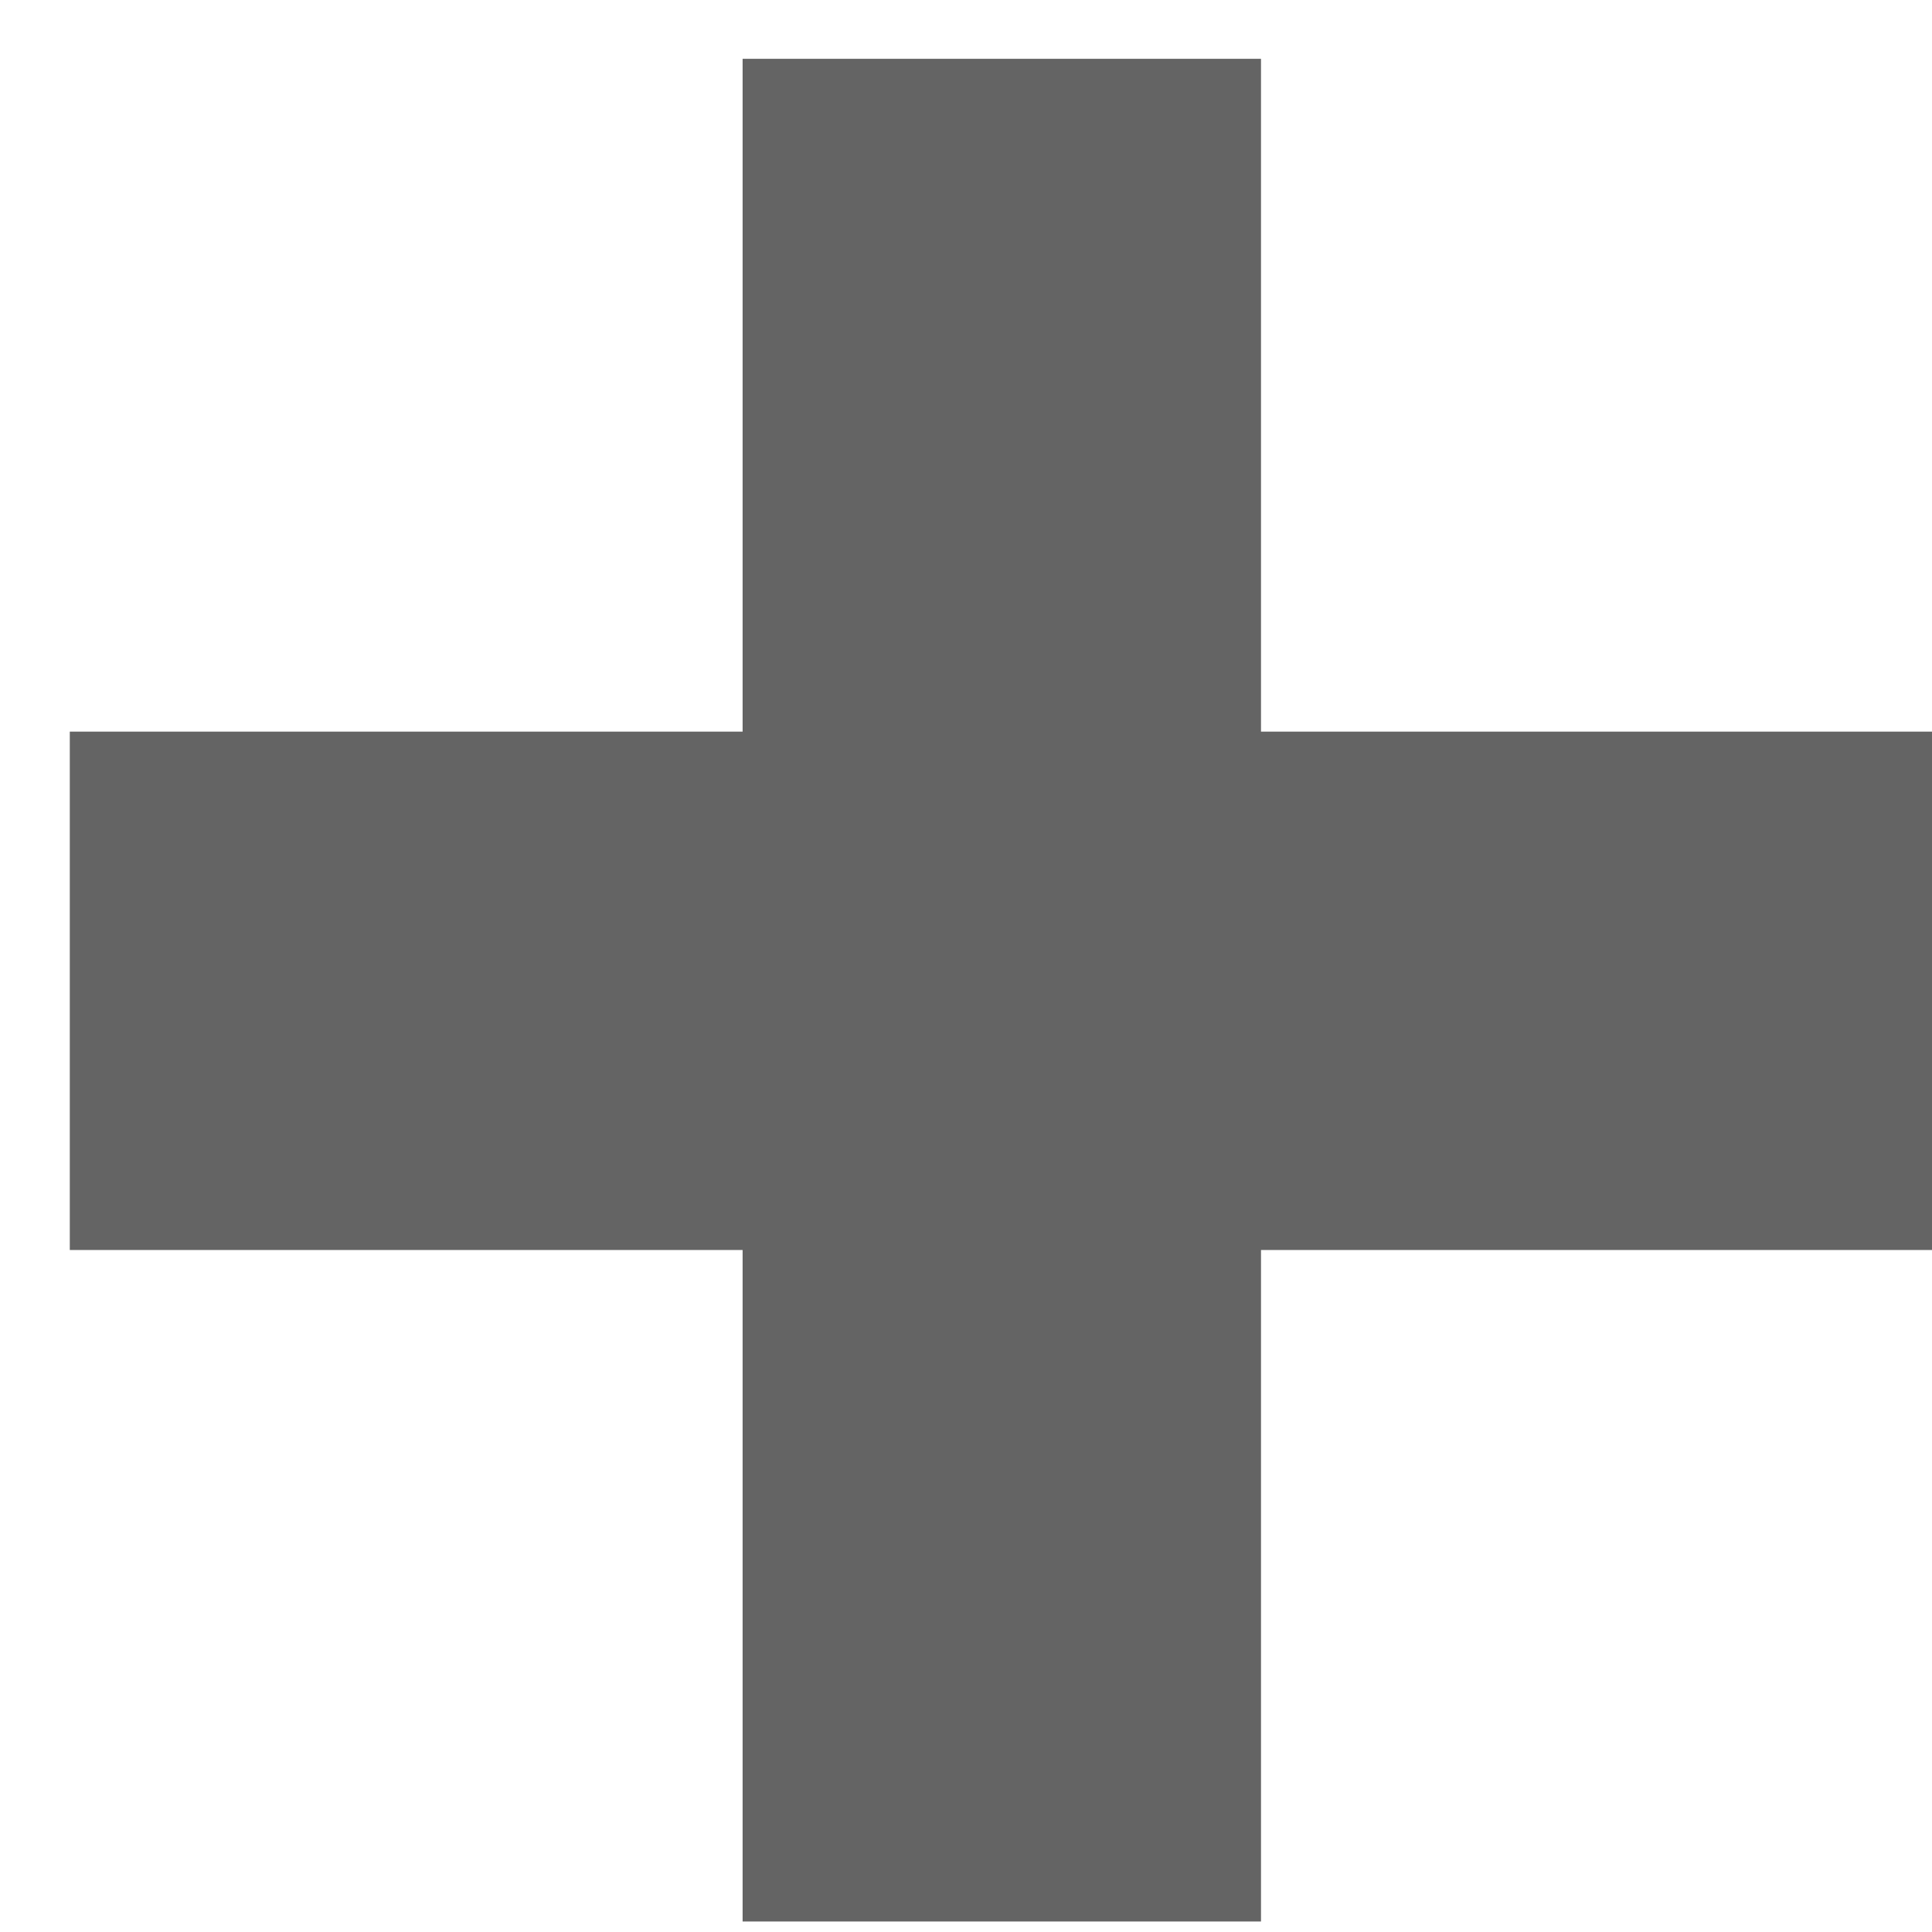 <svg width="16" height="16" viewBox="0 0 16 16" fill="none" xmlns="http://www.w3.org/2000/svg">
<path d="M6.15 15.913V0.487H10.443V15.913H6.15ZM0.578 10.352V6.059H16.004V10.352H0.578Z" fill="#646464"/>
</svg>
